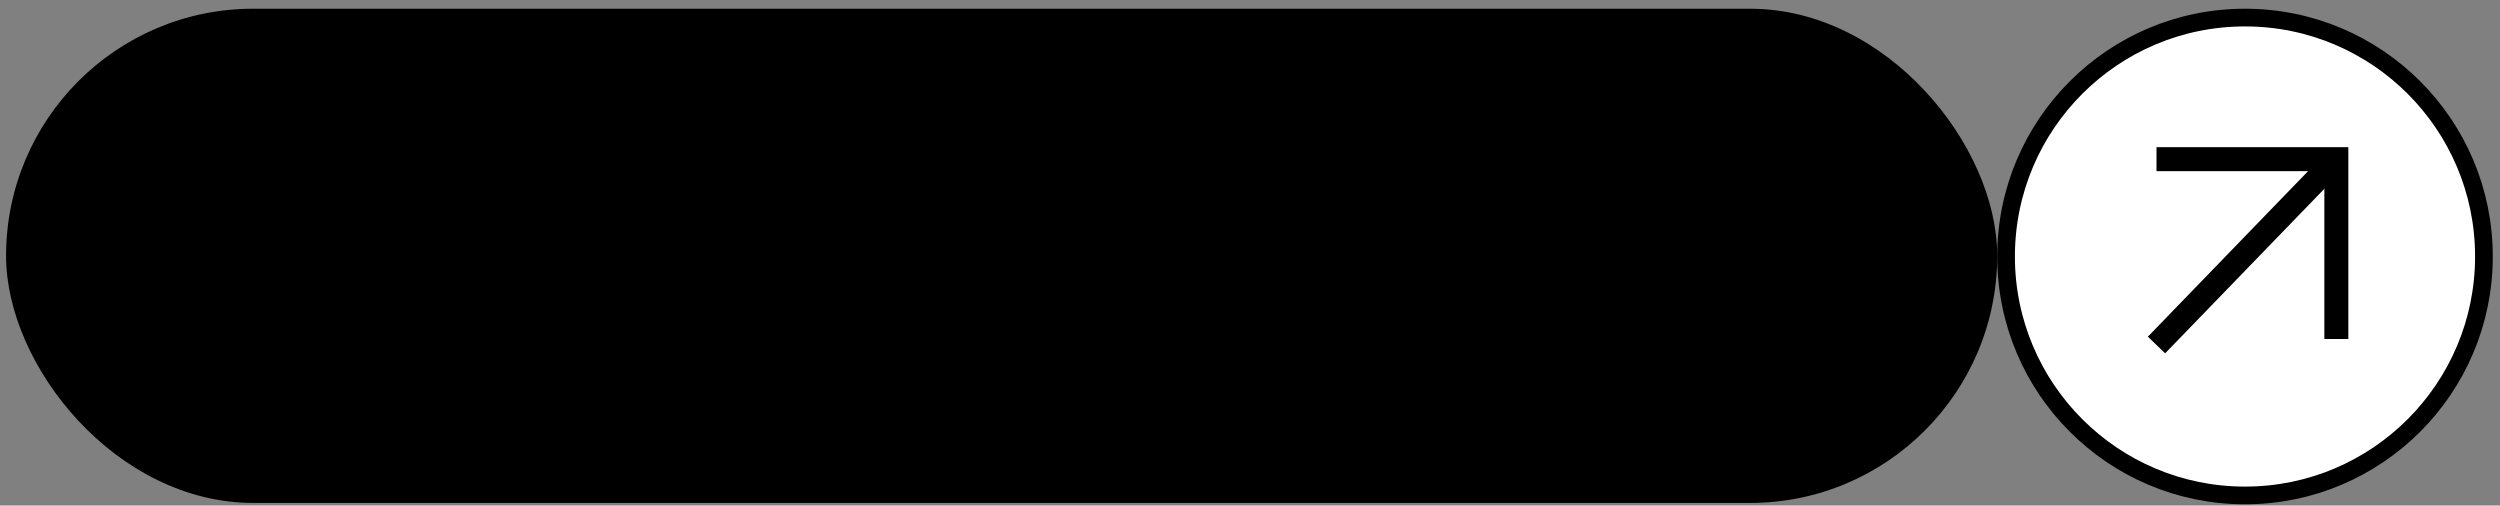 <?xml version="1.0" encoding="UTF-8"?> <svg xmlns="http://www.w3.org/2000/svg" width="272" height="55" viewBox="0 0 272 55" fill="none"><rect x="0" y="0" width="272" height="55" fill="#808080" stroke="none"/><rect x="0.661" y="0.949" width="216.635" height="53.769" rx="26.885" fill="black"></rect><circle cx="244.255" cy="27.908" r="25.996" fill="white" stroke="black" stroke-width="1.926"></circle><path d="M234.627 17.317H254.194V36.884" stroke="black" stroke-width="2.609"></path><path d="M254.194 17.317L234.627 37.536" stroke="black" stroke-width="2.609"></path></svg> 
